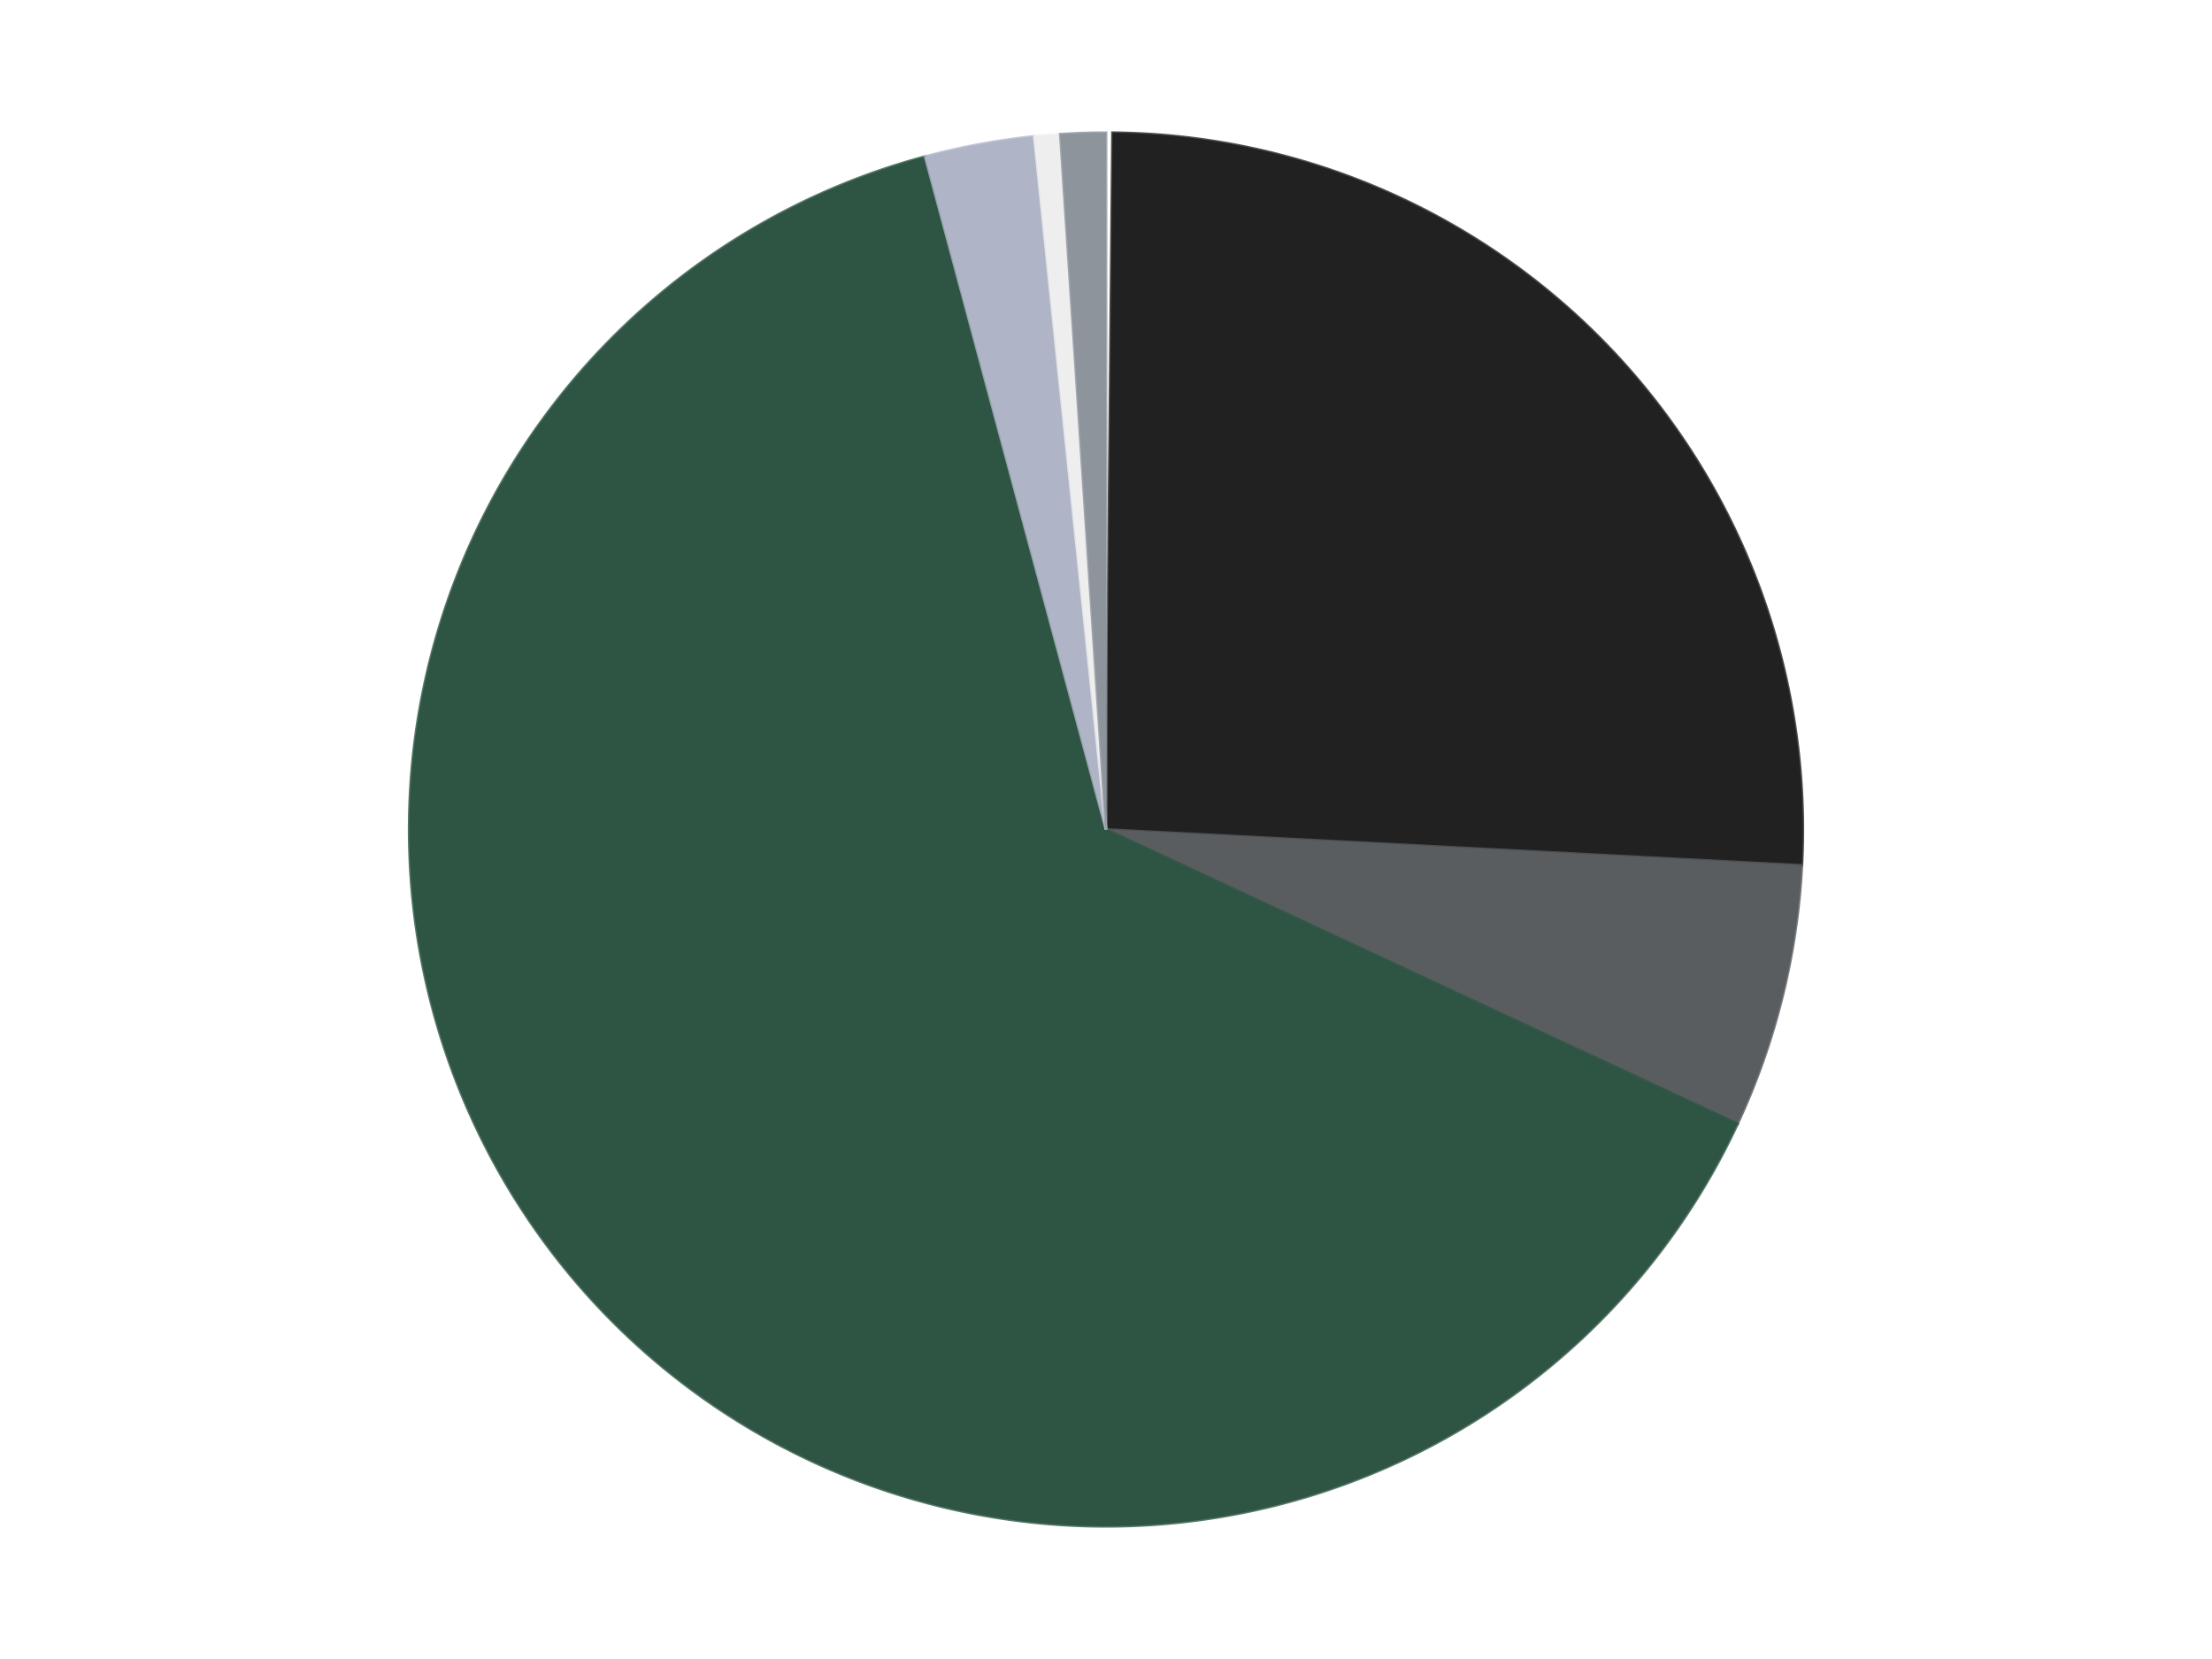 <?xml version='1.0' encoding='utf-8'?>
<svg xmlns="http://www.w3.org/2000/svg" xmlns:xlink="http://www.w3.org/1999/xlink" id="chart-b6e6b613-8ed9-41a0-8871-81a82fcd4314" class="pygal-chart" viewBox="0 0 800 600"><!--Generated with pygal 3.0.4 (lxml) ©Kozea 2012-2016 on 2024-07-07--><!--http://pygal.org--><!--http://github.com/Kozea/pygal--><defs><style type="text/css">#chart-b6e6b613-8ed9-41a0-8871-81a82fcd4314{-webkit-user-select:none;-webkit-font-smoothing:antialiased;font-family:Consolas,"Liberation Mono",Menlo,Courier,monospace}#chart-b6e6b613-8ed9-41a0-8871-81a82fcd4314 .title{font-family:Consolas,"Liberation Mono",Menlo,Courier,monospace;font-size:16px}#chart-b6e6b613-8ed9-41a0-8871-81a82fcd4314 .legends .legend text{font-family:Consolas,"Liberation Mono",Menlo,Courier,monospace;font-size:14px}#chart-b6e6b613-8ed9-41a0-8871-81a82fcd4314 .axis text{font-family:Consolas,"Liberation Mono",Menlo,Courier,monospace;font-size:10px}#chart-b6e6b613-8ed9-41a0-8871-81a82fcd4314 .axis text.major{font-family:Consolas,"Liberation Mono",Menlo,Courier,monospace;font-size:10px}#chart-b6e6b613-8ed9-41a0-8871-81a82fcd4314 .text-overlay text.value{font-family:Consolas,"Liberation Mono",Menlo,Courier,monospace;font-size:16px}#chart-b6e6b613-8ed9-41a0-8871-81a82fcd4314 .text-overlay text.label{font-family:Consolas,"Liberation Mono",Menlo,Courier,monospace;font-size:10px}#chart-b6e6b613-8ed9-41a0-8871-81a82fcd4314 .tooltip{font-family:Consolas,"Liberation Mono",Menlo,Courier,monospace;font-size:14px}#chart-b6e6b613-8ed9-41a0-8871-81a82fcd4314 text.no_data{font-family:Consolas,"Liberation Mono",Menlo,Courier,monospace;font-size:64px}
#chart-b6e6b613-8ed9-41a0-8871-81a82fcd4314{background-color:transparent}#chart-b6e6b613-8ed9-41a0-8871-81a82fcd4314 path,#chart-b6e6b613-8ed9-41a0-8871-81a82fcd4314 line,#chart-b6e6b613-8ed9-41a0-8871-81a82fcd4314 rect,#chart-b6e6b613-8ed9-41a0-8871-81a82fcd4314 circle{-webkit-transition:150ms;-moz-transition:150ms;transition:150ms}#chart-b6e6b613-8ed9-41a0-8871-81a82fcd4314 .graph &gt; .background{fill:transparent}#chart-b6e6b613-8ed9-41a0-8871-81a82fcd4314 .plot &gt; .background{fill:transparent}#chart-b6e6b613-8ed9-41a0-8871-81a82fcd4314 .graph{fill:rgba(0,0,0,.87)}#chart-b6e6b613-8ed9-41a0-8871-81a82fcd4314 text.no_data{fill:rgba(0,0,0,1)}#chart-b6e6b613-8ed9-41a0-8871-81a82fcd4314 .title{fill:rgba(0,0,0,1)}#chart-b6e6b613-8ed9-41a0-8871-81a82fcd4314 .legends .legend text{fill:rgba(0,0,0,.87)}#chart-b6e6b613-8ed9-41a0-8871-81a82fcd4314 .legends .legend:hover text{fill:rgba(0,0,0,1)}#chart-b6e6b613-8ed9-41a0-8871-81a82fcd4314 .axis .line{stroke:rgba(0,0,0,1)}#chart-b6e6b613-8ed9-41a0-8871-81a82fcd4314 .axis .guide.line{stroke:rgba(0,0,0,.54)}#chart-b6e6b613-8ed9-41a0-8871-81a82fcd4314 .axis .major.line{stroke:rgba(0,0,0,.87)}#chart-b6e6b613-8ed9-41a0-8871-81a82fcd4314 .axis text.major{fill:rgba(0,0,0,1)}#chart-b6e6b613-8ed9-41a0-8871-81a82fcd4314 .axis.y .guides:hover .guide.line,#chart-b6e6b613-8ed9-41a0-8871-81a82fcd4314 .line-graph .axis.x .guides:hover .guide.line,#chart-b6e6b613-8ed9-41a0-8871-81a82fcd4314 .stackedline-graph .axis.x .guides:hover .guide.line,#chart-b6e6b613-8ed9-41a0-8871-81a82fcd4314 .xy-graph .axis.x .guides:hover .guide.line{stroke:rgba(0,0,0,1)}#chart-b6e6b613-8ed9-41a0-8871-81a82fcd4314 .axis .guides:hover text{fill:rgba(0,0,0,1)}#chart-b6e6b613-8ed9-41a0-8871-81a82fcd4314 .reactive{fill-opacity:1.0;stroke-opacity:.8;stroke-width:1}#chart-b6e6b613-8ed9-41a0-8871-81a82fcd4314 .ci{stroke:rgba(0,0,0,.87)}#chart-b6e6b613-8ed9-41a0-8871-81a82fcd4314 .reactive.active,#chart-b6e6b613-8ed9-41a0-8871-81a82fcd4314 .active .reactive{fill-opacity:0.6;stroke-opacity:.9;stroke-width:4}#chart-b6e6b613-8ed9-41a0-8871-81a82fcd4314 .ci .reactive.active{stroke-width:1.5}#chart-b6e6b613-8ed9-41a0-8871-81a82fcd4314 .series text{fill:rgba(0,0,0,1)}#chart-b6e6b613-8ed9-41a0-8871-81a82fcd4314 .tooltip rect{fill:transparent;stroke:rgba(0,0,0,1);-webkit-transition:opacity 150ms;-moz-transition:opacity 150ms;transition:opacity 150ms}#chart-b6e6b613-8ed9-41a0-8871-81a82fcd4314 .tooltip .label{fill:rgba(0,0,0,.87)}#chart-b6e6b613-8ed9-41a0-8871-81a82fcd4314 .tooltip .label{fill:rgba(0,0,0,.87)}#chart-b6e6b613-8ed9-41a0-8871-81a82fcd4314 .tooltip .legend{font-size:.8em;fill:rgba(0,0,0,.54)}#chart-b6e6b613-8ed9-41a0-8871-81a82fcd4314 .tooltip .x_label{font-size:.6em;fill:rgba(0,0,0,1)}#chart-b6e6b613-8ed9-41a0-8871-81a82fcd4314 .tooltip .xlink{font-size:.5em;text-decoration:underline}#chart-b6e6b613-8ed9-41a0-8871-81a82fcd4314 .tooltip .value{font-size:1.5em}#chart-b6e6b613-8ed9-41a0-8871-81a82fcd4314 .bound{font-size:.5em}#chart-b6e6b613-8ed9-41a0-8871-81a82fcd4314 .max-value{font-size:.75em;fill:rgba(0,0,0,.54)}#chart-b6e6b613-8ed9-41a0-8871-81a82fcd4314 .map-element{fill:transparent;stroke:rgba(0,0,0,.54) !important}#chart-b6e6b613-8ed9-41a0-8871-81a82fcd4314 .map-element .reactive{fill-opacity:inherit;stroke-opacity:inherit}#chart-b6e6b613-8ed9-41a0-8871-81a82fcd4314 .color-0,#chart-b6e6b613-8ed9-41a0-8871-81a82fcd4314 .color-0 a:visited{stroke:#F44336;fill:#F44336}#chart-b6e6b613-8ed9-41a0-8871-81a82fcd4314 .color-1,#chart-b6e6b613-8ed9-41a0-8871-81a82fcd4314 .color-1 a:visited{stroke:#3F51B5;fill:#3F51B5}#chart-b6e6b613-8ed9-41a0-8871-81a82fcd4314 .color-2,#chart-b6e6b613-8ed9-41a0-8871-81a82fcd4314 .color-2 a:visited{stroke:#009688;fill:#009688}#chart-b6e6b613-8ed9-41a0-8871-81a82fcd4314 .color-3,#chart-b6e6b613-8ed9-41a0-8871-81a82fcd4314 .color-3 a:visited{stroke:#FFC107;fill:#FFC107}#chart-b6e6b613-8ed9-41a0-8871-81a82fcd4314 .color-4,#chart-b6e6b613-8ed9-41a0-8871-81a82fcd4314 .color-4 a:visited{stroke:#FF5722;fill:#FF5722}#chart-b6e6b613-8ed9-41a0-8871-81a82fcd4314 .color-5,#chart-b6e6b613-8ed9-41a0-8871-81a82fcd4314 .color-5 a:visited{stroke:#9C27B0;fill:#9C27B0}#chart-b6e6b613-8ed9-41a0-8871-81a82fcd4314 .color-6,#chart-b6e6b613-8ed9-41a0-8871-81a82fcd4314 .color-6 a:visited{stroke:#03A9F4;fill:#03A9F4}#chart-b6e6b613-8ed9-41a0-8871-81a82fcd4314 .text-overlay .color-0 text{fill:black}#chart-b6e6b613-8ed9-41a0-8871-81a82fcd4314 .text-overlay .color-1 text{fill:black}#chart-b6e6b613-8ed9-41a0-8871-81a82fcd4314 .text-overlay .color-2 text{fill:black}#chart-b6e6b613-8ed9-41a0-8871-81a82fcd4314 .text-overlay .color-3 text{fill:black}#chart-b6e6b613-8ed9-41a0-8871-81a82fcd4314 .text-overlay .color-4 text{fill:black}#chart-b6e6b613-8ed9-41a0-8871-81a82fcd4314 .text-overlay .color-5 text{fill:black}#chart-b6e6b613-8ed9-41a0-8871-81a82fcd4314 .text-overlay .color-6 text{fill:black}
#chart-b6e6b613-8ed9-41a0-8871-81a82fcd4314 text.no_data{text-anchor:middle}#chart-b6e6b613-8ed9-41a0-8871-81a82fcd4314 .guide.line{fill:none}#chart-b6e6b613-8ed9-41a0-8871-81a82fcd4314 .centered{text-anchor:middle}#chart-b6e6b613-8ed9-41a0-8871-81a82fcd4314 .title{text-anchor:middle}#chart-b6e6b613-8ed9-41a0-8871-81a82fcd4314 .legends .legend text{fill-opacity:1}#chart-b6e6b613-8ed9-41a0-8871-81a82fcd4314 .axis.x text{text-anchor:middle}#chart-b6e6b613-8ed9-41a0-8871-81a82fcd4314 .axis.x:not(.web) text[transform]{text-anchor:start}#chart-b6e6b613-8ed9-41a0-8871-81a82fcd4314 .axis.x:not(.web) text[transform].backwards{text-anchor:end}#chart-b6e6b613-8ed9-41a0-8871-81a82fcd4314 .axis.y text{text-anchor:end}#chart-b6e6b613-8ed9-41a0-8871-81a82fcd4314 .axis.y text[transform].backwards{text-anchor:start}#chart-b6e6b613-8ed9-41a0-8871-81a82fcd4314 .axis.y2 text{text-anchor:start}#chart-b6e6b613-8ed9-41a0-8871-81a82fcd4314 .axis.y2 text[transform].backwards{text-anchor:end}#chart-b6e6b613-8ed9-41a0-8871-81a82fcd4314 .axis .guide.line{stroke-dasharray:4,4;stroke:black}#chart-b6e6b613-8ed9-41a0-8871-81a82fcd4314 .axis .major.guide.line{stroke-dasharray:6,6;stroke:black}#chart-b6e6b613-8ed9-41a0-8871-81a82fcd4314 .horizontal .axis.y .guide.line,#chart-b6e6b613-8ed9-41a0-8871-81a82fcd4314 .horizontal .axis.y2 .guide.line,#chart-b6e6b613-8ed9-41a0-8871-81a82fcd4314 .vertical .axis.x .guide.line{opacity:0}#chart-b6e6b613-8ed9-41a0-8871-81a82fcd4314 .horizontal .axis.always_show .guide.line,#chart-b6e6b613-8ed9-41a0-8871-81a82fcd4314 .vertical .axis.always_show .guide.line{opacity:1 !important}#chart-b6e6b613-8ed9-41a0-8871-81a82fcd4314 .axis.y .guides:hover .guide.line,#chart-b6e6b613-8ed9-41a0-8871-81a82fcd4314 .axis.y2 .guides:hover .guide.line,#chart-b6e6b613-8ed9-41a0-8871-81a82fcd4314 .axis.x .guides:hover .guide.line{opacity:1}#chart-b6e6b613-8ed9-41a0-8871-81a82fcd4314 .axis .guides:hover text{opacity:1}#chart-b6e6b613-8ed9-41a0-8871-81a82fcd4314 .nofill{fill:none}#chart-b6e6b613-8ed9-41a0-8871-81a82fcd4314 .subtle-fill{fill-opacity:.2}#chart-b6e6b613-8ed9-41a0-8871-81a82fcd4314 .dot{stroke-width:1px;fill-opacity:1;stroke-opacity:1}#chart-b6e6b613-8ed9-41a0-8871-81a82fcd4314 .dot.active{stroke-width:5px}#chart-b6e6b613-8ed9-41a0-8871-81a82fcd4314 .dot.negative{fill:transparent}#chart-b6e6b613-8ed9-41a0-8871-81a82fcd4314 text,#chart-b6e6b613-8ed9-41a0-8871-81a82fcd4314 tspan{stroke:none !important}#chart-b6e6b613-8ed9-41a0-8871-81a82fcd4314 .series text.active{opacity:1}#chart-b6e6b613-8ed9-41a0-8871-81a82fcd4314 .tooltip rect{fill-opacity:.95;stroke-width:.5}#chart-b6e6b613-8ed9-41a0-8871-81a82fcd4314 .tooltip text{fill-opacity:1}#chart-b6e6b613-8ed9-41a0-8871-81a82fcd4314 .showable{visibility:hidden}#chart-b6e6b613-8ed9-41a0-8871-81a82fcd4314 .showable.shown{visibility:visible}#chart-b6e6b613-8ed9-41a0-8871-81a82fcd4314 .gauge-background{fill:rgba(229,229,229,1);stroke:none}#chart-b6e6b613-8ed9-41a0-8871-81a82fcd4314 .bg-lines{stroke:transparent;stroke-width:2px}</style><script type="text/javascript">window.pygal = window.pygal || {};window.pygal.config = window.pygal.config || {};window.pygal.config['b6e6b613-8ed9-41a0-8871-81a82fcd4314'] = {"allow_interruptions": false, "box_mode": "extremes", "classes": ["pygal-chart"], "css": ["file://style.css", "file://graph.css"], "defs": [], "disable_xml_declaration": false, "dots_size": 2.5, "dynamic_print_values": false, "explicit_size": false, "fill": false, "force_uri_protocol": "https", "formatter": null, "half_pie": false, "height": 600, "include_x_axis": false, "inner_radius": 0, "interpolate": null, "interpolation_parameters": {}, "interpolation_precision": 250, "inverse_y_axis": false, "js": ["//kozea.github.io/pygal.js/2.0.x/pygal-tooltips.min.js"], "legend_at_bottom": false, "legend_at_bottom_columns": null, "legend_box_size": 12, "logarithmic": false, "margin": 20, "margin_bottom": null, "margin_left": null, "margin_right": null, "margin_top": null, "max_scale": 16, "min_scale": 4, "missing_value_fill_truncation": "x", "no_data_text": "No data", "no_prefix": false, "order_min": null, "pretty_print": false, "print_labels": false, "print_values": false, "print_values_position": "center", "print_zeroes": true, "range": null, "rounded_bars": null, "secondary_range": null, "show_dots": true, "show_legend": false, "show_minor_x_labels": true, "show_minor_y_labels": true, "show_only_major_dots": false, "show_x_guides": false, "show_x_labels": true, "show_y_guides": true, "show_y_labels": true, "spacing": 10, "stack_from_top": false, "strict": false, "stroke": true, "stroke_style": null, "style": {"background": "transparent", "ci_colors": [], "colors": ["#F44336", "#3F51B5", "#009688", "#FFC107", "#FF5722", "#9C27B0", "#03A9F4", "#8BC34A", "#FF9800", "#E91E63", "#2196F3", "#4CAF50", "#FFEB3B", "#673AB7", "#00BCD4", "#CDDC39", "#9E9E9E", "#607D8B"], "dot_opacity": "1", "font_family": "Consolas, \"Liberation Mono\", Menlo, Courier, monospace", "foreground": "rgba(0, 0, 0, .87)", "foreground_strong": "rgba(0, 0, 0, 1)", "foreground_subtle": "rgba(0, 0, 0, .54)", "guide_stroke_color": "black", "guide_stroke_dasharray": "4,4", "label_font_family": "Consolas, \"Liberation Mono\", Menlo, Courier, monospace", "label_font_size": 10, "legend_font_family": "Consolas, \"Liberation Mono\", Menlo, Courier, monospace", "legend_font_size": 14, "major_guide_stroke_color": "black", "major_guide_stroke_dasharray": "6,6", "major_label_font_family": "Consolas, \"Liberation Mono\", Menlo, Courier, monospace", "major_label_font_size": 10, "no_data_font_family": "Consolas, \"Liberation Mono\", Menlo, Courier, monospace", "no_data_font_size": 64, "opacity": "1.0", "opacity_hover": "0.6", "plot_background": "transparent", "stroke_opacity": ".8", "stroke_opacity_hover": ".9", "stroke_width": "1", "stroke_width_hover": "4", "title_font_family": "Consolas, \"Liberation Mono\", Menlo, Courier, monospace", "title_font_size": 16, "tooltip_font_family": "Consolas, \"Liberation Mono\", Menlo, Courier, monospace", "tooltip_font_size": 14, "transition": "150ms", "value_background": "rgba(229, 229, 229, 1)", "value_colors": [], "value_font_family": "Consolas, \"Liberation Mono\", Menlo, Courier, monospace", "value_font_size": 16, "value_label_font_family": "Consolas, \"Liberation Mono\", Menlo, Courier, monospace", "value_label_font_size": 10}, "title": null, "tooltip_border_radius": 0, "tooltip_fancy_mode": true, "truncate_label": null, "truncate_legend": null, "width": 800, "x_label_rotation": 0, "x_labels": null, "x_labels_major": null, "x_labels_major_count": null, "x_labels_major_every": null, "x_title": null, "xrange": null, "y_label_rotation": 0, "y_labels": null, "y_labels_major": null, "y_labels_major_count": null, "y_labels_major_every": null, "y_title": null, "zero": 0, "legends": ["White", "Black", "Dark Bluish Gray", "Dark Green", "Light Bluish Gray", "Trans-Clear", "Flat Silver"]}</script><script type="text/javascript" xlink:href="https://kozea.github.io/pygal.js/2.0.x/pygal-tooltips.min.js"/></defs><title>Pygal</title><g class="graph pie-graph vertical"><rect x="0" y="0" width="800" height="600" class="background"/><g transform="translate(20, 20)" class="plot"><rect x="0" y="0" width="760" height="560" class="background"/><g class="series serie-0 color-0"><g class="slices"><g class="slice" style="fill: #FFFFFF; stroke: #FFFFFF"><path d="M380 28 A252 252 0 0 1 382.363 28.011 L380 280 A0 0 0 0 0 380 280 z" class="slice reactive tooltip-trigger"/><desc class="value">1</desc><desc class="x centered">380.5908048117144</desc><desc class="y centered">154.0013851279529</desc></g></g></g><g class="series serie-1 color-1"><g class="slices"><g class="slice" style="fill: #212121; stroke: #212121"><path d="M382.363 28.011 A252 252 0 0 1 631.665 292.992 L380 280 A0 0 0 0 0 380 280 z" class="slice reactive tooltip-trigger"/><desc class="value">172</desc><desc class="x centered">471.7691196370849</desc><desc class="y centered">193.6609666429233</desc></g></g></g><g class="series serie-2 color-2"><g class="slices"><g class="slice" style="fill: #595D60; stroke: #595D60"><path d="M631.665 292.992 A252 252 0 0 1 608.417 386.44 L380 280 A0 0 0 0 0 380 280 z" class="slice reactive tooltip-trigger"/><desc class="value">41</desc><desc class="x centered">502.2731259336046</desc><desc class="y centered">310.4184594354295</desc></g></g></g><g class="series serie-3 color-3"><g class="slices"><g class="slice" style="fill: #2E5543; stroke: #2E5543"><path d="M608.417 386.44 A252 252 0 1 1 314.587 36.638 L380 280 A0 0 0 1 0 380 280 z" class="slice reactive tooltip-trigger"/><desc class="value">428</desc><desc class="x centered">283.52060919855944</desc><desc class="y centered">361.0415149820319</desc></g></g></g><g class="series serie-4 color-4"><g class="slices"><g class="slice" style="fill: #AFB5C7; stroke: #AFB5C7"><path d="M314.587 36.638 A252 252 0 0 1 354.051 29.34 L380 280 A0 0 0 0 0 380 280 z" class="slice reactive tooltip-trigger"/><desc class="value">17</desc><desc class="x centered">357.0867350279416</desc><desc class="y centered">156.10091893674013</desc></g></g></g><g class="series serie-5 color-5"><g class="slices"><g class="slice" style="fill: #EEEEEE; stroke: #EEEEEE"><path d="M354.051 29.34 A252 252 0 0 1 363.469 28.543 L380 280 A0 0 0 0 0 380 280 z" class="slice reactive tooltip-trigger"/><desc class="value">4</desc><desc class="x centered">369.3780958146475</desc><desc class="y centered">154.44851593279674</desc></g></g></g><g class="series serie-6 color-6"><g class="slices"><g class="slice" style="fill: #8D949C; stroke: #8D949C"><path d="M363.469 28.543 A252 252 0 0 1 380 28 L380 280 A0 0 0 0 0 380 280 z" class="slice reactive tooltip-trigger"/><desc class="value">7</desc><desc class="x centered">375.86509369557956</desc><desc class="y centered">154.06786530097386</desc></g></g></g></g><g class="titles"/><g transform="translate(20, 20)" class="plot overlay"><g class="series serie-0 color-0"/><g class="series serie-1 color-1"/><g class="series serie-2 color-2"/><g class="series serie-3 color-3"/><g class="series serie-4 color-4"/><g class="series serie-5 color-5"/><g class="series serie-6 color-6"/></g><g transform="translate(20, 20)" class="plot text-overlay"><g class="series serie-0 color-0"/><g class="series serie-1 color-1"/><g class="series serie-2 color-2"/><g class="series serie-3 color-3"/><g class="series serie-4 color-4"/><g class="series serie-5 color-5"/><g class="series serie-6 color-6"/></g><g transform="translate(20, 20)" class="plot tooltip-overlay"><g transform="translate(0 0)" style="opacity: 0" class="tooltip"><rect rx="0" ry="0" width="0" height="0" class="tooltip-box"/><g class="text"/></g></g></g></svg>